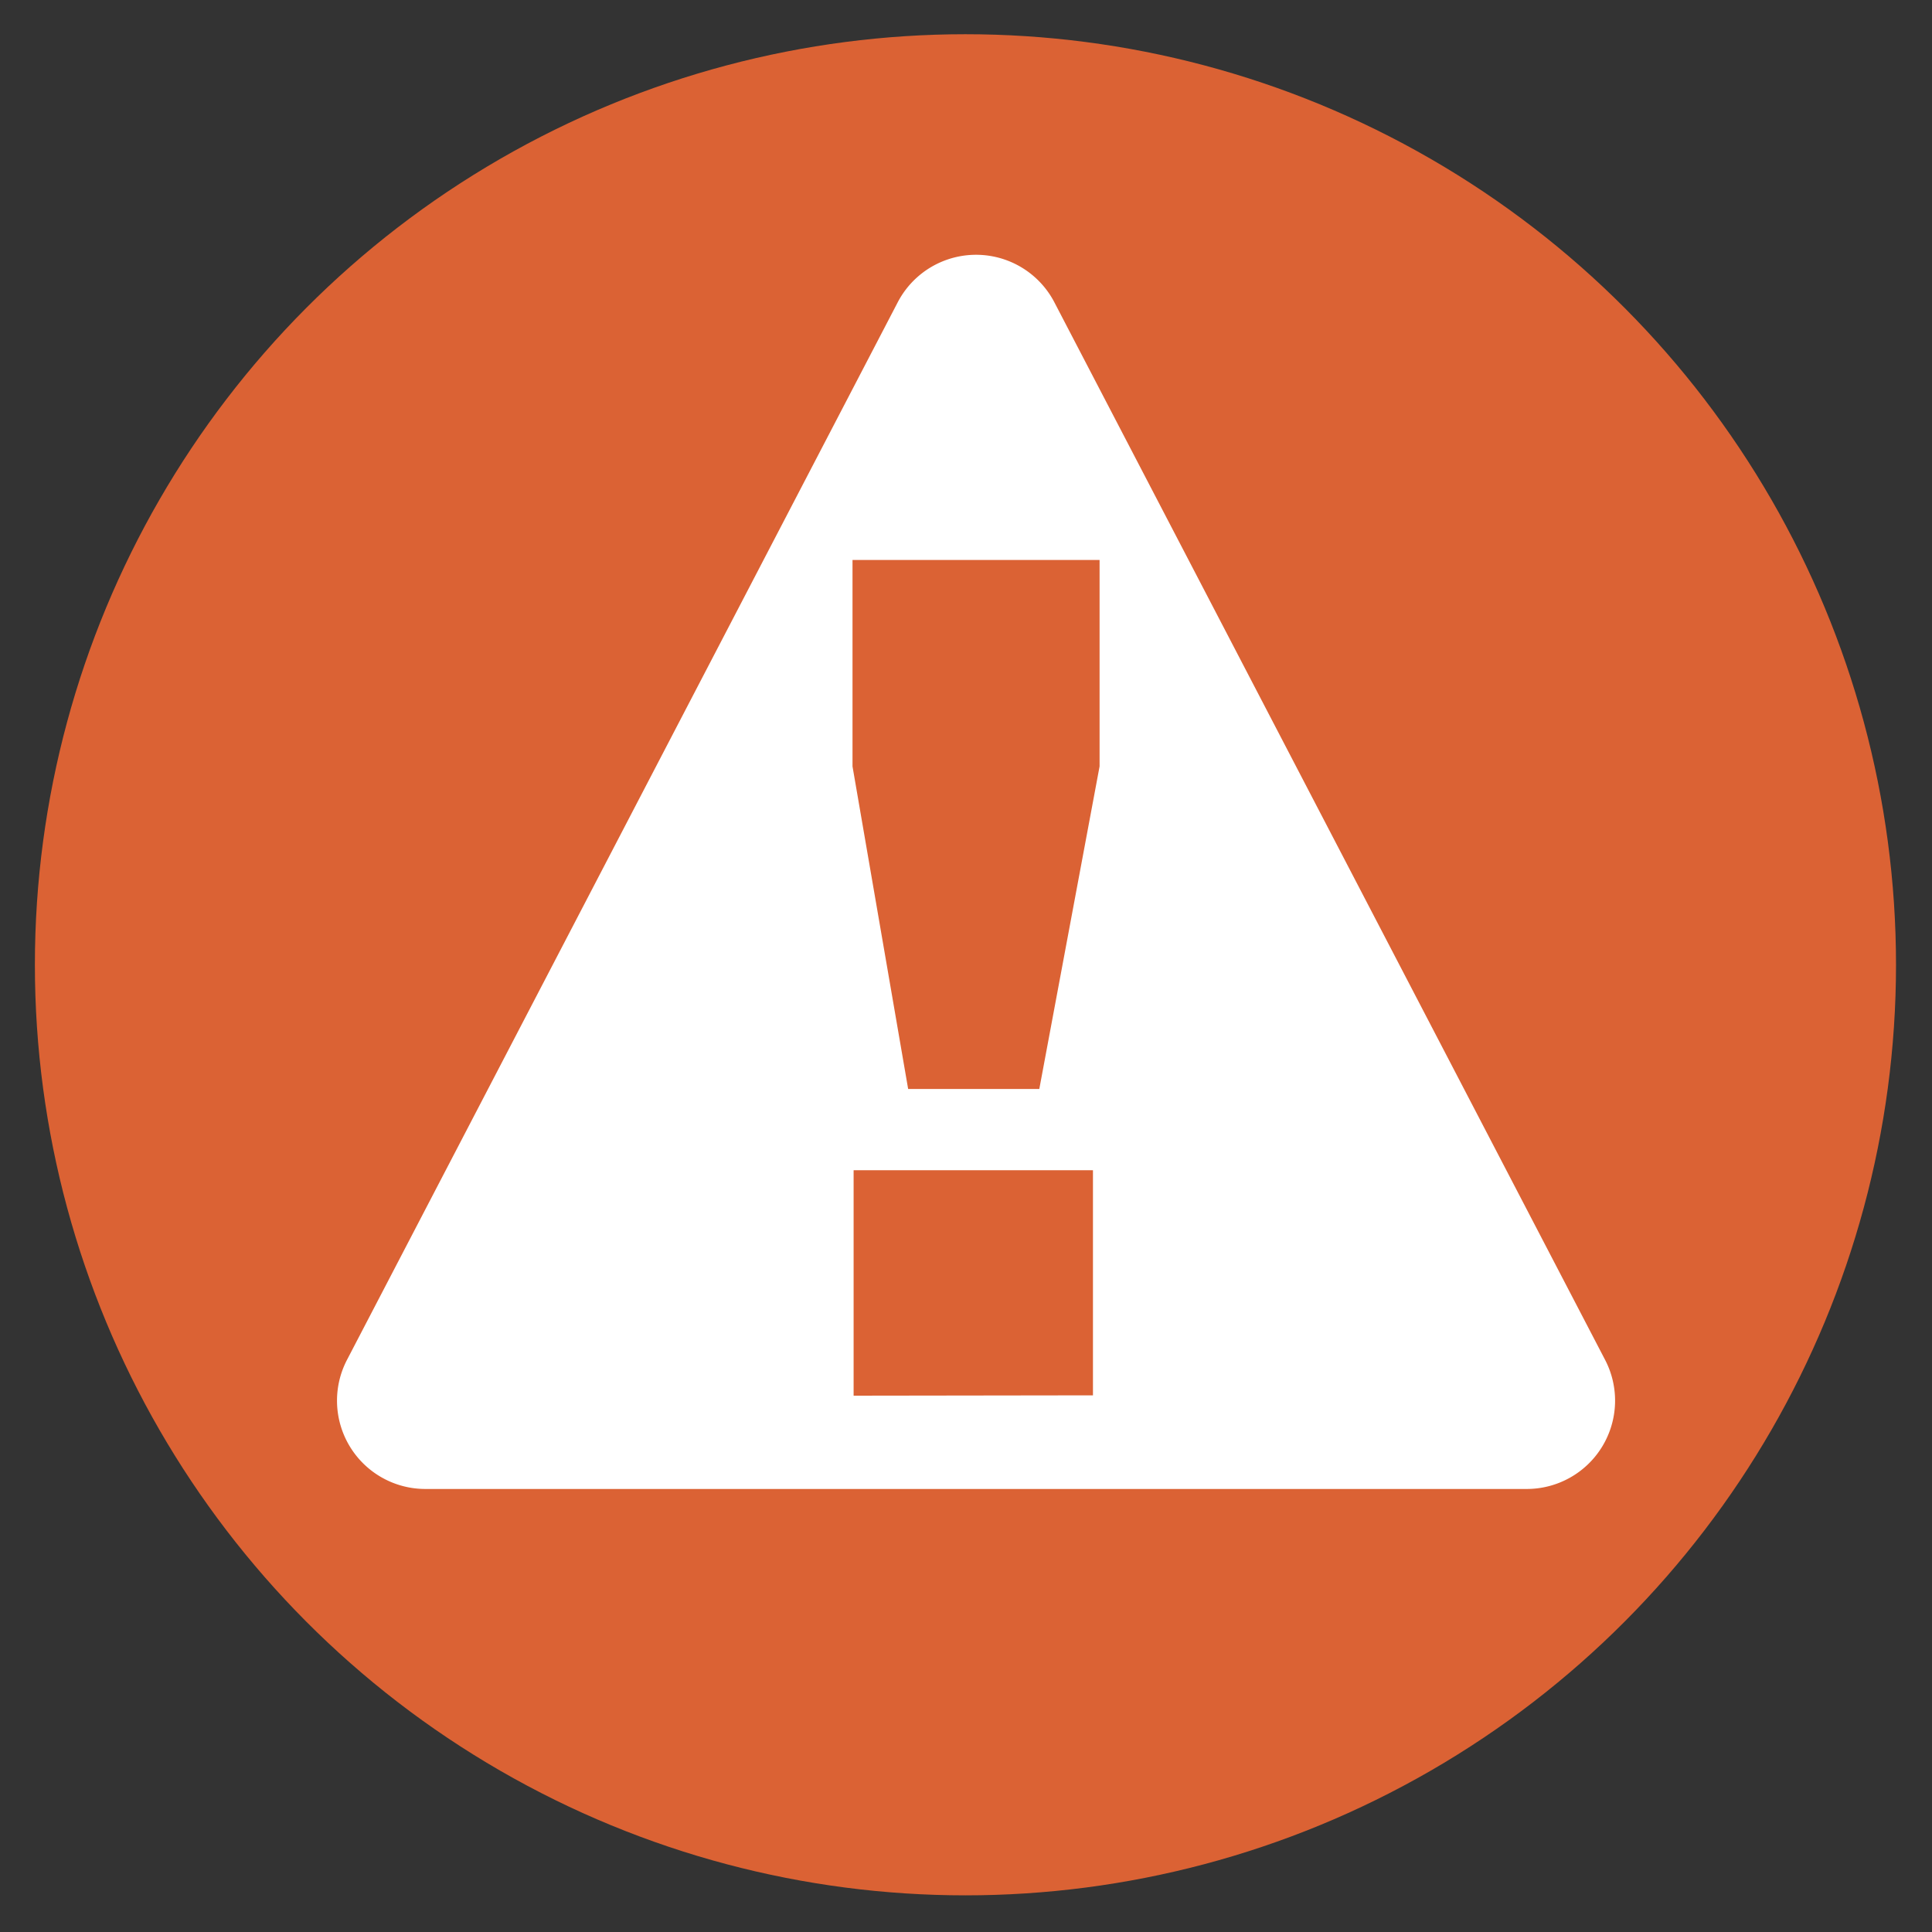<svg id="Layer_1" data-name="Layer 1" xmlns="http://www.w3.org/2000/svg" viewBox="0 0 175 175"><rect x="0" y="0" width="175" height="175" fill="#333333" stroke="none"/><defs><style>.cls-1{fill:#db6234;}.cls-2{fill:#fff;}</style></defs><title>job_hazards</title><circle class="cls-1" cx="87.45" cy="87.39" r="84.29"/><path class="cls-2" d="M31.46,123.12,81.28,27.45a8,8,0,0,1,14.26,0l49.82,95.67a8,8,0,0,1-7.13,11.75H38.59A8,8,0,0,1,31.46,123.12Z"/><path class="cls-1" d="M77.22,69.42V50.72H99.6V69.42L94.14,98.64H82.26Zm.1,57V106H99v20.39Z"/></svg>